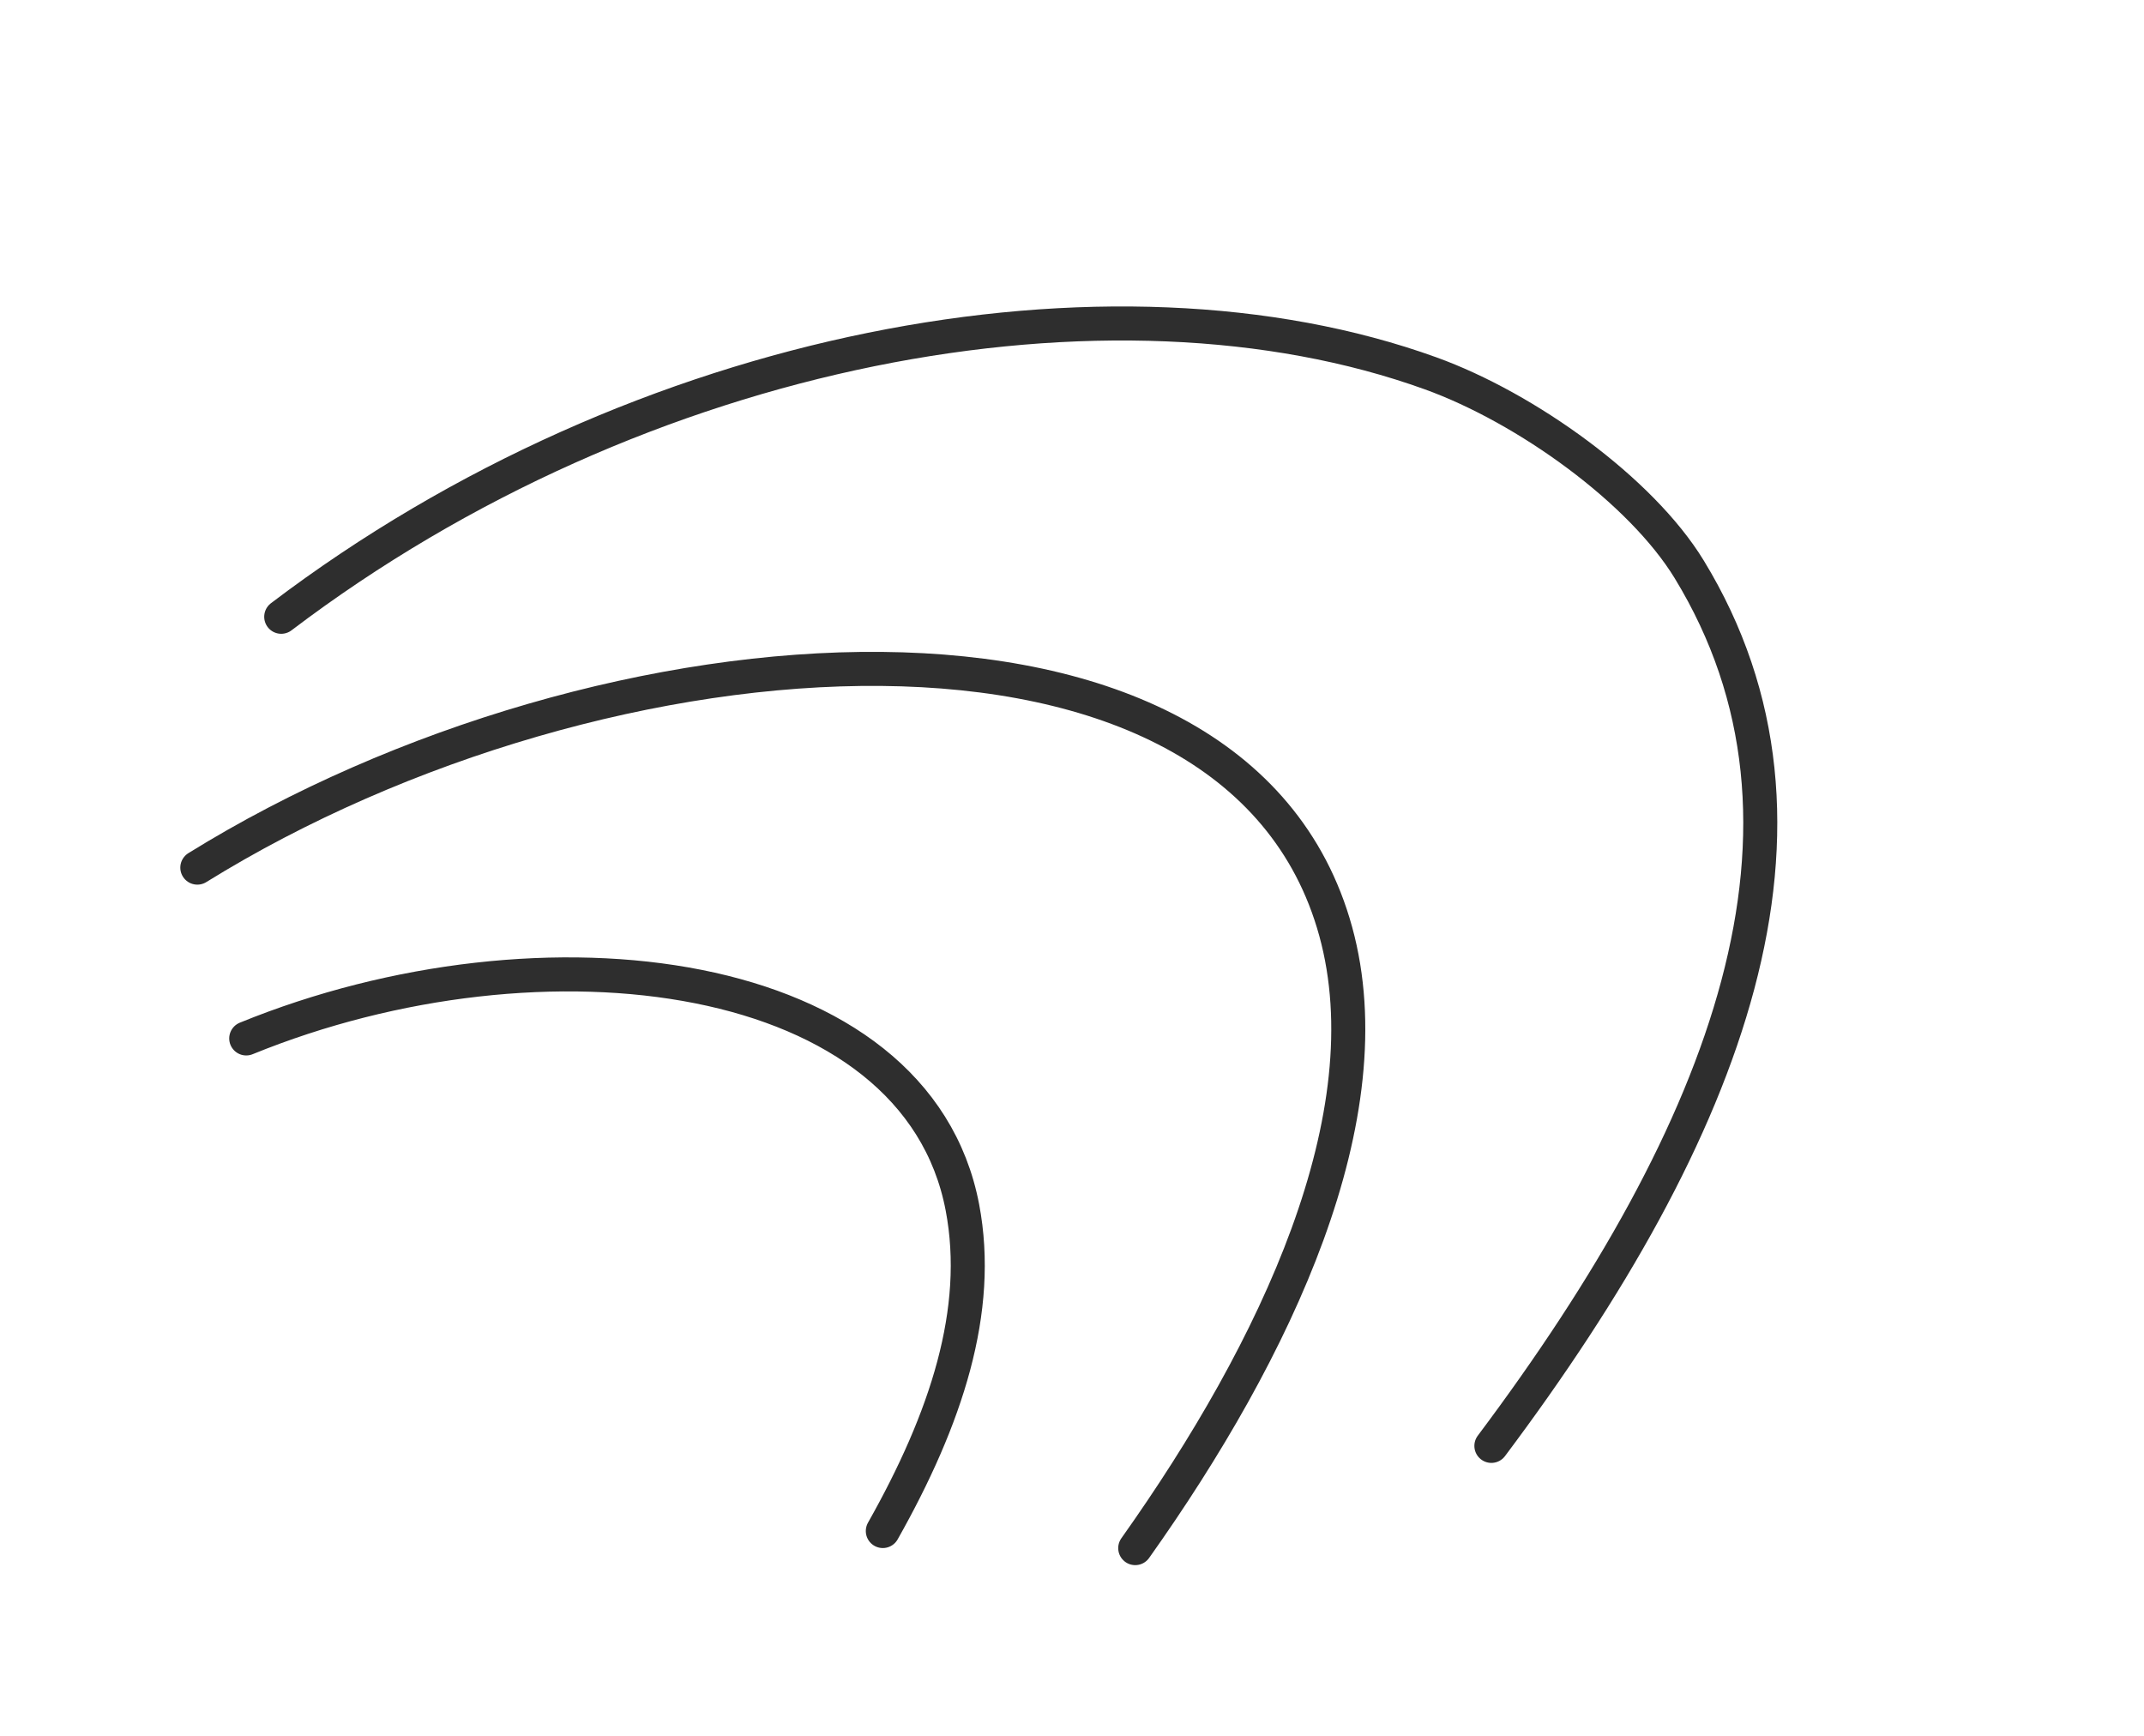 <?xml version="1.0" encoding="UTF-8"?> <svg xmlns="http://www.w3.org/2000/svg" width="189" height="153" viewBox="0 0 189 153" fill="none"> <path d="M77.823 134.948C83.415 125.044 86.561 115.499 84.842 106.44C80.779 85.036 47.864 80.862 21.706 91.53" stroke="#2E2E2E" stroke-width="3" stroke-miterlimit="1.5" stroke-linecap="round" stroke-linejoin="round"></path> <path d="M100.074 136.454C112.535 118.905 122.225 98.346 117.742 82.08C108.937 50.132 53.267 54.242 17.395 76.474" stroke="#2E2E2E" stroke-width="3" stroke-miterlimit="1.5" stroke-linecap="round" stroke-linejoin="round"></path> <path d="M131.47 127.443C152.385 99.555 162.671 72.726 148.905 50.177C144.661 43.225 134.557 35.957 126.113 32.907C97.999 22.753 56.498 30.307 24.791 54.364" stroke="#2E2E2E" stroke-width="3" stroke-miterlimit="1.5" stroke-linecap="round" stroke-linejoin="round"></path> </svg> 